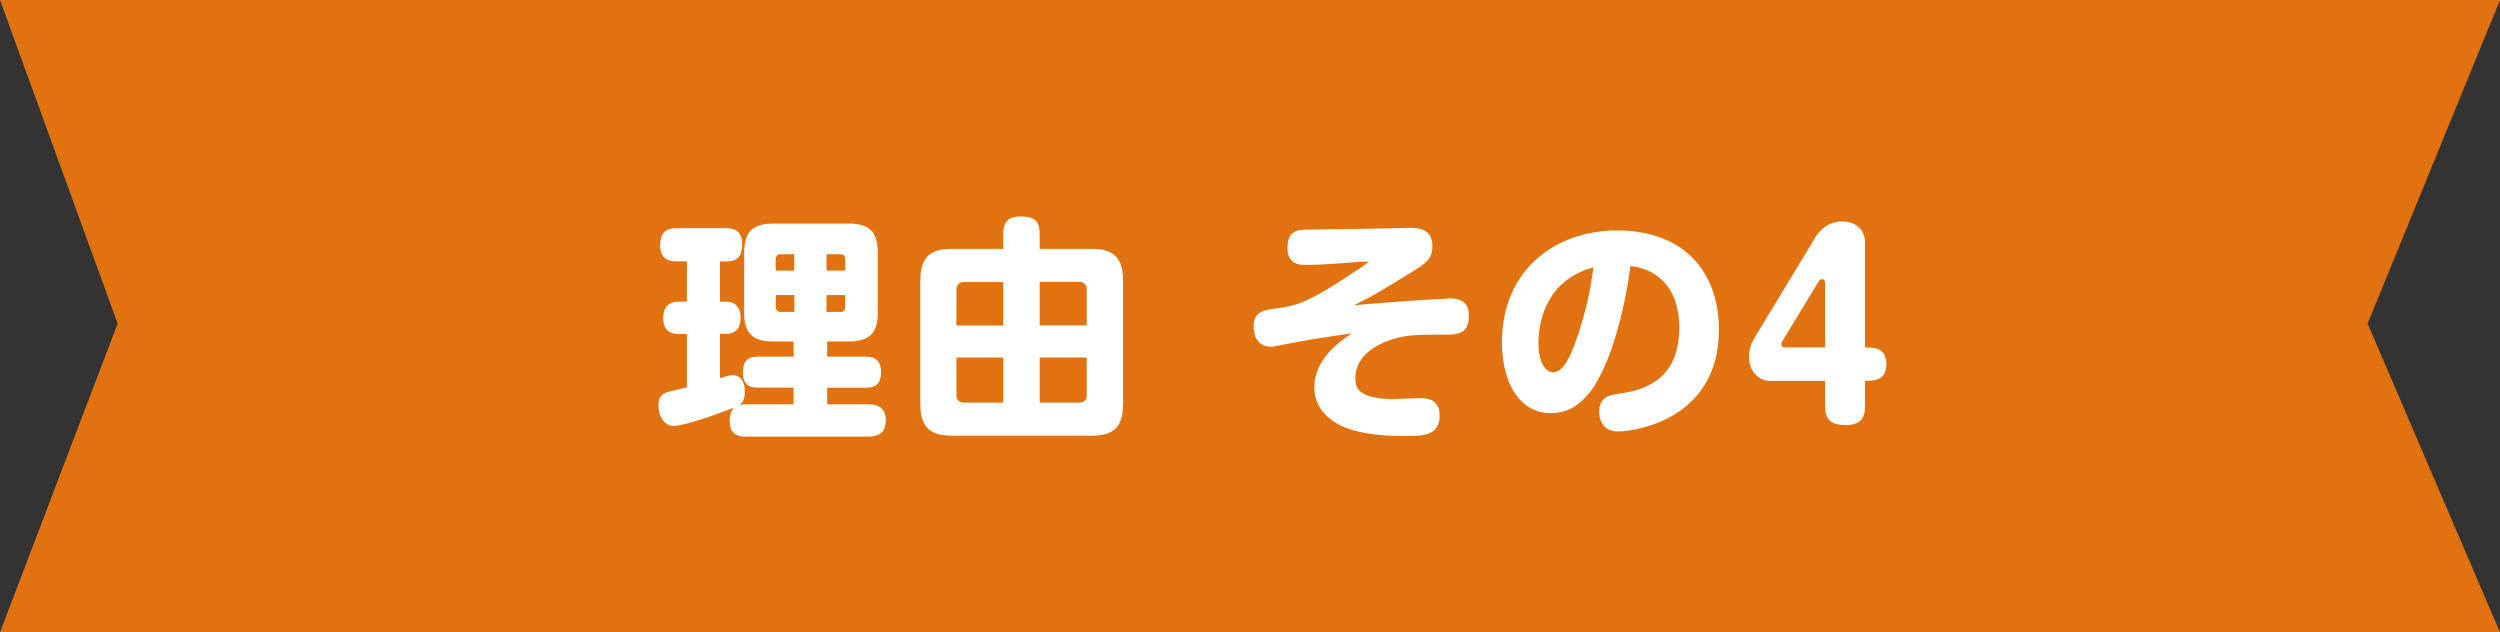 <?xml version="1.0" encoding="UTF-8"?>
<svg id="_レイヤー_2" data-name="レイヤー_2" xmlns="http://www.w3.org/2000/svg" viewBox="0 0 189.77 48">
  <rect x="0" y="0" width="189.77" height="48" fill="#333333" stroke="none"/>
  <defs>
    <style>
      .cls-1 {
        fill: #e2720f;
      }

      .cls-2 {
        fill: #fff;
      }
    </style>
  </defs>
  <g id="_ピックアップ" data-name="ピックアップ">
    <polygon class="cls-1" points="189.77 48 0 48 8.93 24.56 0 0 189.77 0 179.72 24.56 189.77 48"/>
    <g>
      <path class="cls-2" d="M60.24,30.68v-1.26h-2.7c-.4,0-1.15-.04-1.15-1.13,0-.92.4-1.22,1.15-1.22h2.7v-1.15h-1.57c-1.49,0-2.18-.58-2.18-2.18v-4.57c0-1.51.58-2.2,2.18-2.2h5.76c1.49,0,2.2.56,2.2,2.2v4.57c0,1.49-.58,2.18-2.2,2.18h-1.64v1.15h2.9c.31,0,1.19,0,1.19,1.17s-.76,1.19-1.19,1.19h-2.9v1.26h3.15c.88,0,1.3.43,1.3,1.21s-.36,1.24-1.3,1.24h-9.36c-.52,0-1.19-.13-1.19-1.17,0-.27.04-.72.31-1.03-.45.2-3.62,1.39-4.57,1.39-.76,0-1.15-.81-1.15-1.55,0-.83.49-.95.76-1.04.22-.07,1.01-.25,1.4-.34v-4.05h-.65c-.83,0-1.15-.5-1.15-1.21,0-.76.36-1.24,1.15-1.24h.65v-3.06h-.81c-.27,0-1.22,0-1.22-1.19,0-1.06.5-1.33,1.22-1.33h3.8c.27,0,1.21,0,1.21,1.21,0,.81-.29,1.31-1.15,1.31h-.54v3.06h.49c.77,0,1.08.56,1.08,1.22s-.29,1.22-1.08,1.22h-.49v3.37c.56-.18.74-.23.97-.23.68,0,.92.61.92,1.24,0,.72-.27.92-.4,1.01.14-.02.23-.04.45-.04h3.66ZM60.29,20.54v-1.24h-1.03c-.32,0-.38.22-.38.38v.86h1.4ZM60.29,22.4h-1.4v.92c0,.22.13.36.38.36h1.03v-1.28ZM62.74,20.54h1.42v-.86c0-.22-.11-.38-.36-.38h-1.06v1.24ZM62.74,22.4v1.28h1.06c.23,0,.36-.13.36-.36v-.92h-1.42Z"/>
      <path class="cls-2" d="M76.15,17.83c0-.45,0-1.4,1.28-1.4s1.49.47,1.49,1.4v1.06h3.93c1.44,0,2.4.45,2.4,2.41v9.38c0,1.91-.9,2.39-2.4,2.39h-10.59c-1.53,0-2.4-.52-2.4-2.39v-9.38c0-1.93.9-2.41,2.4-2.41h3.89v-1.06ZM76.15,21.41h-2.97c-.41,0-.58.25-.58.58v2.72h3.55v-3.29ZM76.15,30.56v-3.42h-3.55v2.86c0,.34.2.56.58.56h2.97ZM78.92,21.41v3.29h3.57v-2.72c0-.4-.23-.58-.56-.58h-3.01ZM78.92,30.56h3.01c.36,0,.56-.2.56-.56v-2.86h-3.57v3.42Z"/>
      <path class="cls-2" d="M109.83,22.65c.67,0,1.67,0,1.67,1.31,0,1.44-.9,1.44-1.89,1.44-2.23,0-3.1,0-4.52.58-.86.36-2.21,1.17-2.21,2.74,0,.68.25.99.72,1.21.7.32,1.57.36,2.05.36.36,0,1.91-.07,2.23-.07.29,0,1.4,0,1.4,1.31,0,1.57-1.28,1.57-2.74,1.57-.92,0-2.52-.07-3.8-.43-1.71-.49-2.97-1.6-2.97-3.26,0-2.14,1.87-3.44,2.84-4.11-1.17.18-3.06.45-4.21.67-.25.04-1.35.27-1.57.31-.13.02-.25.04-.36.04-.81,0-1.31-.59-1.31-1.53,0-1.15.77-1.26,1.78-1.39,1.15-.14,2.03-.32,4.39-1.8.47-.31,2.14-1.37,2.59-1.73-.2,0-.49-.02-.92.02-1.31.11-2.84.22-3.92.22-.36,0-1.35,0-1.35-1.28s.72-1.4,1.44-1.4c.94-.02,5.11-.07,5.96-.09.31,0,1.64-.05,1.91-.05.5,0,1.69,0,1.69,1.39,0,.72-.23,1.15-1.21,1.75-3.01,1.85-3.35,2.07-4.77,2.75,2.47-.25,6.55-.5,7.06-.5Z"/>
      <path class="cls-2" d="M121.12,29.15c-.95,1.49-2.02,2.21-3.38,2.21-2.61,0-3.73-2.65-3.73-5.33,0-5.82,4.36-8.54,8.71-8.54,5.29,0,7.76,3.33,7.76,7.54,0,6.73-6.25,7.72-7.65,7.72s-1.44-1.28-1.44-1.48c0-1.15.81-1.28,1.4-1.37,1.51-.23,4.68-.7,4.68-5.04,0-3.1-1.78-4.48-3.71-4.66-.38,3.04-1.37,6.95-2.65,8.93ZM116.78,26.05c0,1.48.56,2.21,1.12,2.21.74,0,1.26-1.13,1.66-2.21.9-2.48,1.19-4.29,1.4-5.76-3.85,1.04-4.18,4.56-4.18,5.76Z"/>
      <path class="cls-2" d="M134.45,28.92c-1.03,0-1.69-.81-1.69-1.82,0-.61.2-1.1.38-1.39l4.66-7.69c.58-.95,1.39-1.21,2.02-1.21,1.3,0,1.75.9,1.75,1.53v8.03c.63,0,1.62,0,1.62,1.26s-.94,1.28-1.62,1.28v1.94c0,.61-.14,1.42-1.46,1.42-.94,0-1.57-.27-1.57-1.42v-1.94h-4.09ZM138.54,26.38v-4.9c0-.07-.04-.29-.23-.29-.11,0-.2.07-.25.16l-2.75,4.52c-.04.07-.09.16-.09.25,0,.07,0,.25.29.25h3.04Z"/>
    </g>
  </g>
</svg>